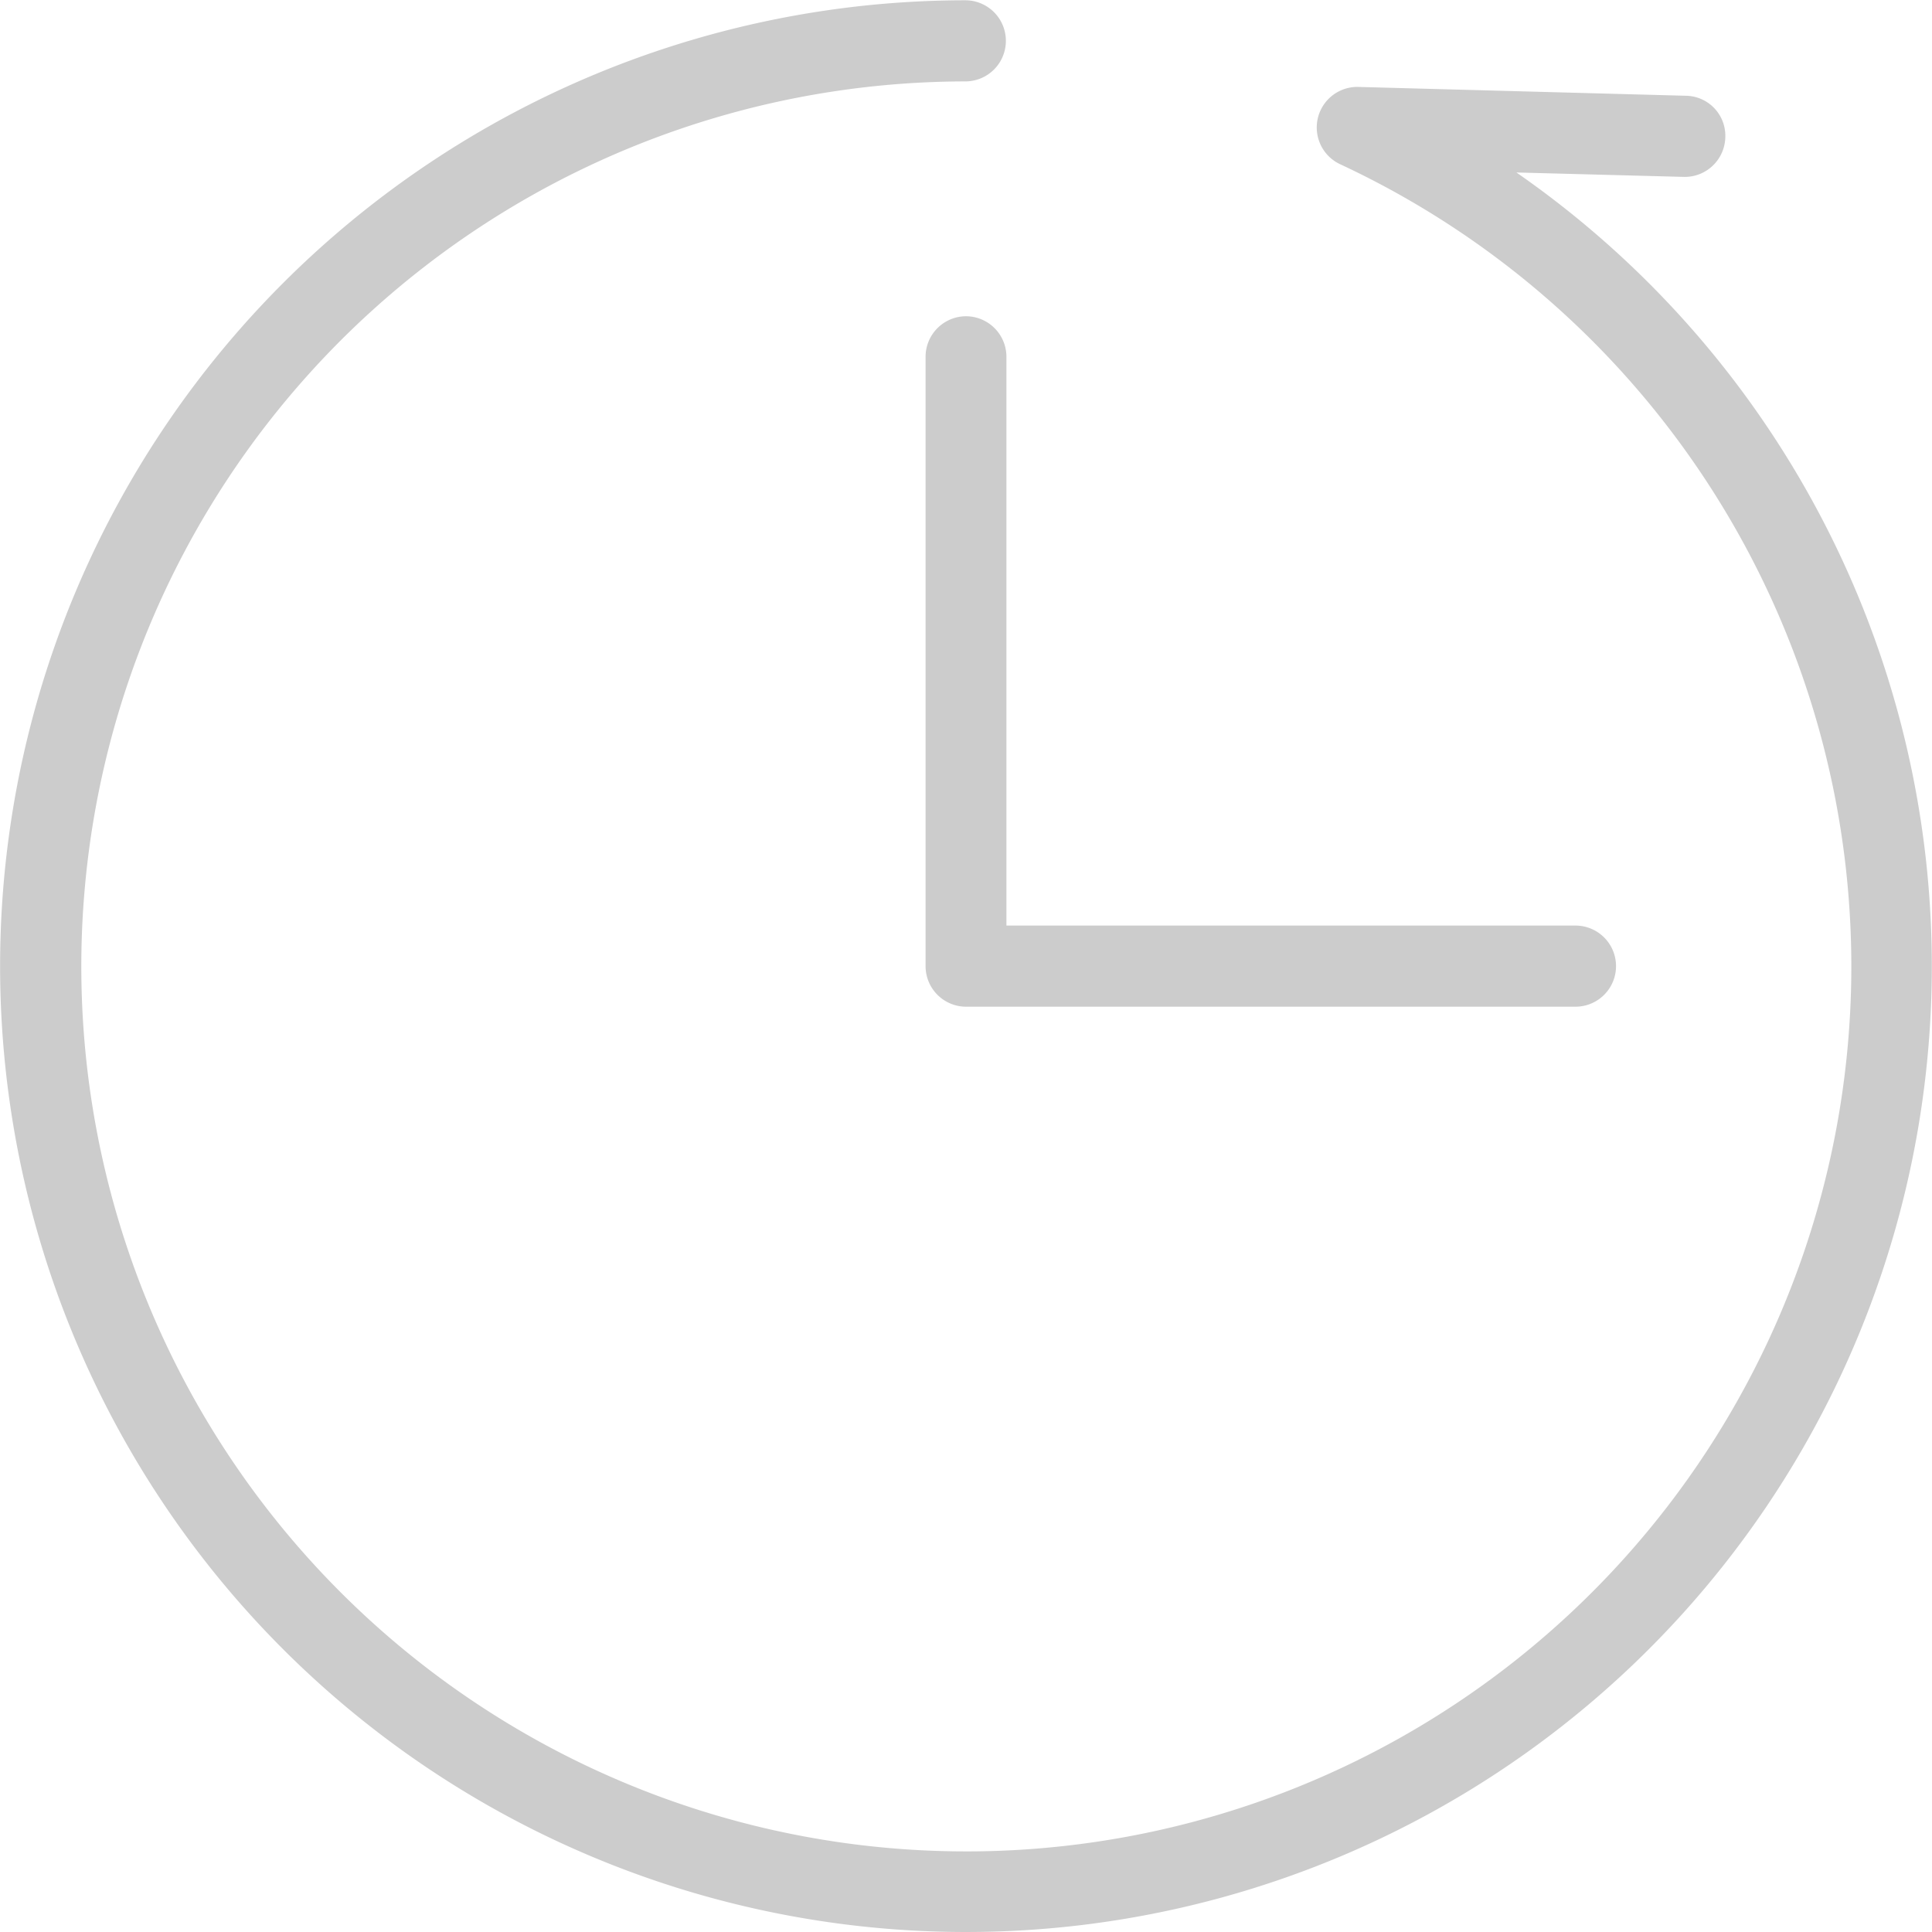 <svg id="图层_1" data-name="图层 1" xmlns="http://www.w3.org/2000/svg" viewBox="0 0 70.01 70.01"><title>time</title><g id="形状_14" data-name="形状 14"><path d="M671.94,114.24L678,114.4a1.47,1.47,0,0,0,1.51-1.43,1.45,1.45,0,0,0-1.43-1.51l-11.87-.32a1.47,1.47,0,0,0-.66,2.8,32.07,32.07,0,1,1-13.58-3,1.47,1.47,0,1,0,0-2.94A35,35,0,1,0,671.94,114.24ZM652,119.45a1.47,1.47,0,0,0-1.47,1.47V143a1.47,1.47,0,0,0,1.47,1.47h22.08a1.47,1.47,0,0,0,0-2.94H653.46V120.92A1.47,1.47,0,0,0,652,119.45Z" transform="translate(-616.99 -107.99)" style="fill:#ccc"/></g></svg>